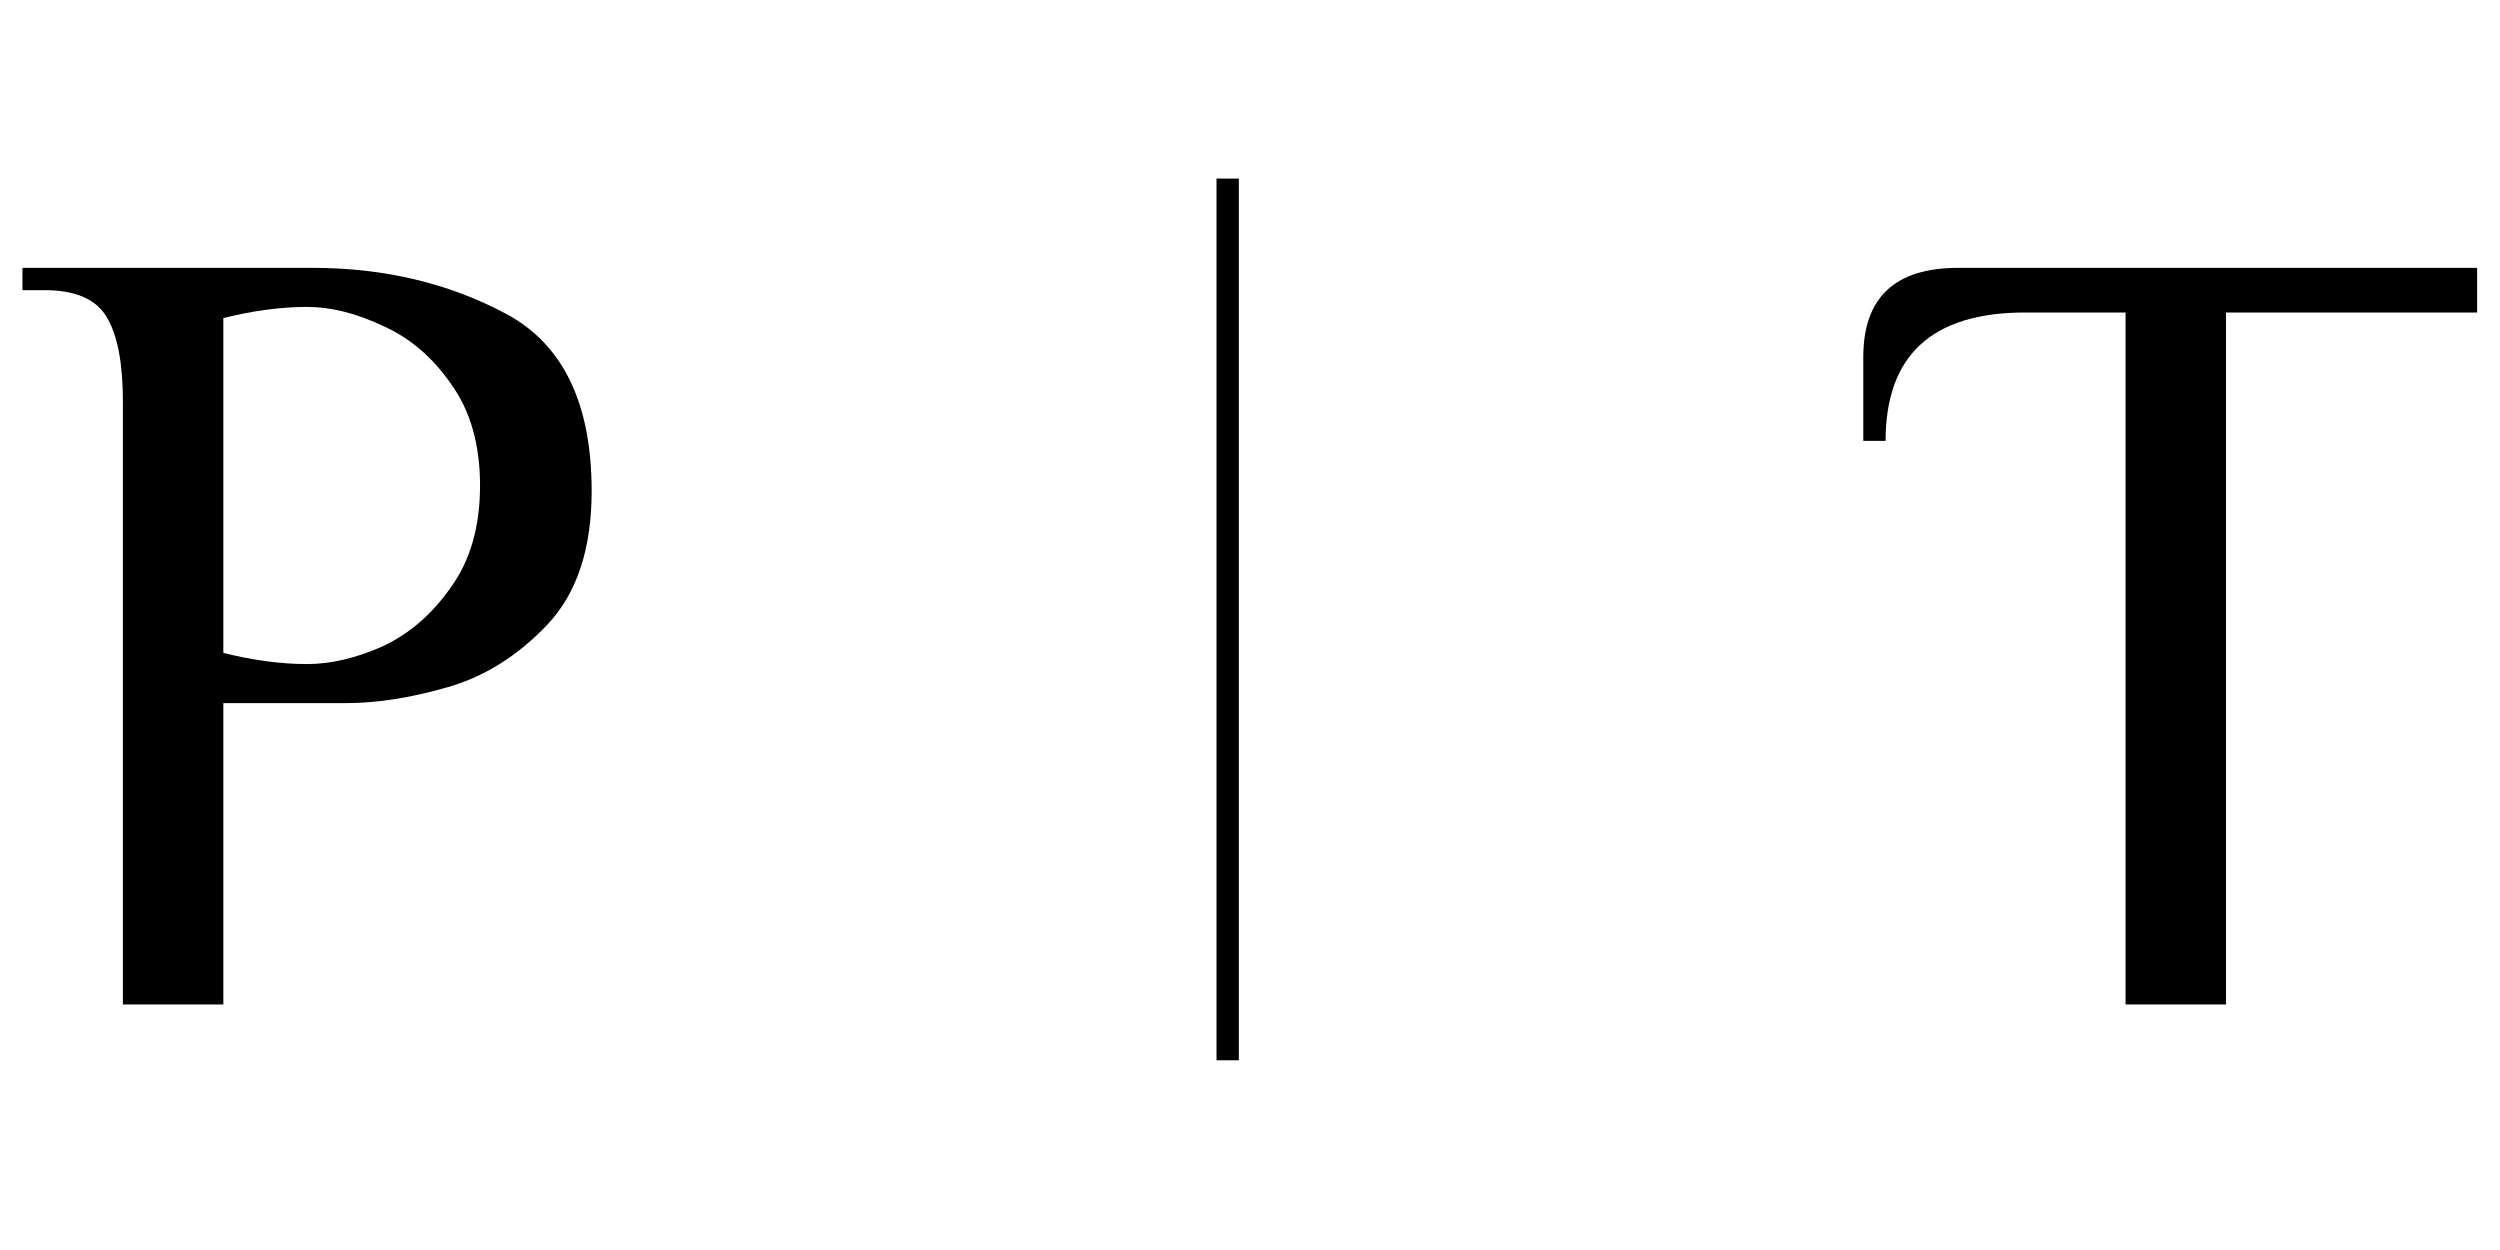 <?xml version="1.0" encoding="UTF-8"?> <svg xmlns="http://www.w3.org/2000/svg" width="112" height="56" viewBox="0 0 112 56" fill="none"> <path d="M5.506 18C5.506 16.3 5.273 15.05 4.806 14.25C4.339 13.417 3.406 13 2.006 13H1.006V12H14.006C17.206 12 20.089 12.683 22.656 14.05C25.223 15.417 26.506 18.067 26.506 22C26.506 24.6 25.839 26.6 24.506 28C23.173 29.4 21.673 30.333 20.006 30.8C18.373 31.267 16.873 31.5 15.506 31.5H10.006V45H5.506V18ZM13.756 29.75C14.823 29.75 15.956 29.483 17.156 28.95C18.356 28.383 19.373 27.5 20.206 26.3C21.073 25.1 21.506 23.583 21.506 21.75C21.506 19.917 21.073 18.4 20.206 17.2C19.373 16 18.356 15.133 17.156 14.6C15.956 14.033 14.823 13.75 13.756 13.75C12.589 13.75 11.339 13.917 10.006 14.25V29.25C11.339 29.583 12.589 29.75 13.756 29.75Z" fill="black"></path> <path d="M95.225 14H90.725C86.558 14 84.475 15.917 84.475 19.75H83.475V16C83.475 13.333 84.891 12 87.725 12H110.975V14H99.725V45H95.225V14Z" fill="black"></path> <path d="M55 8V47.5" stroke="black"></path> </svg> 